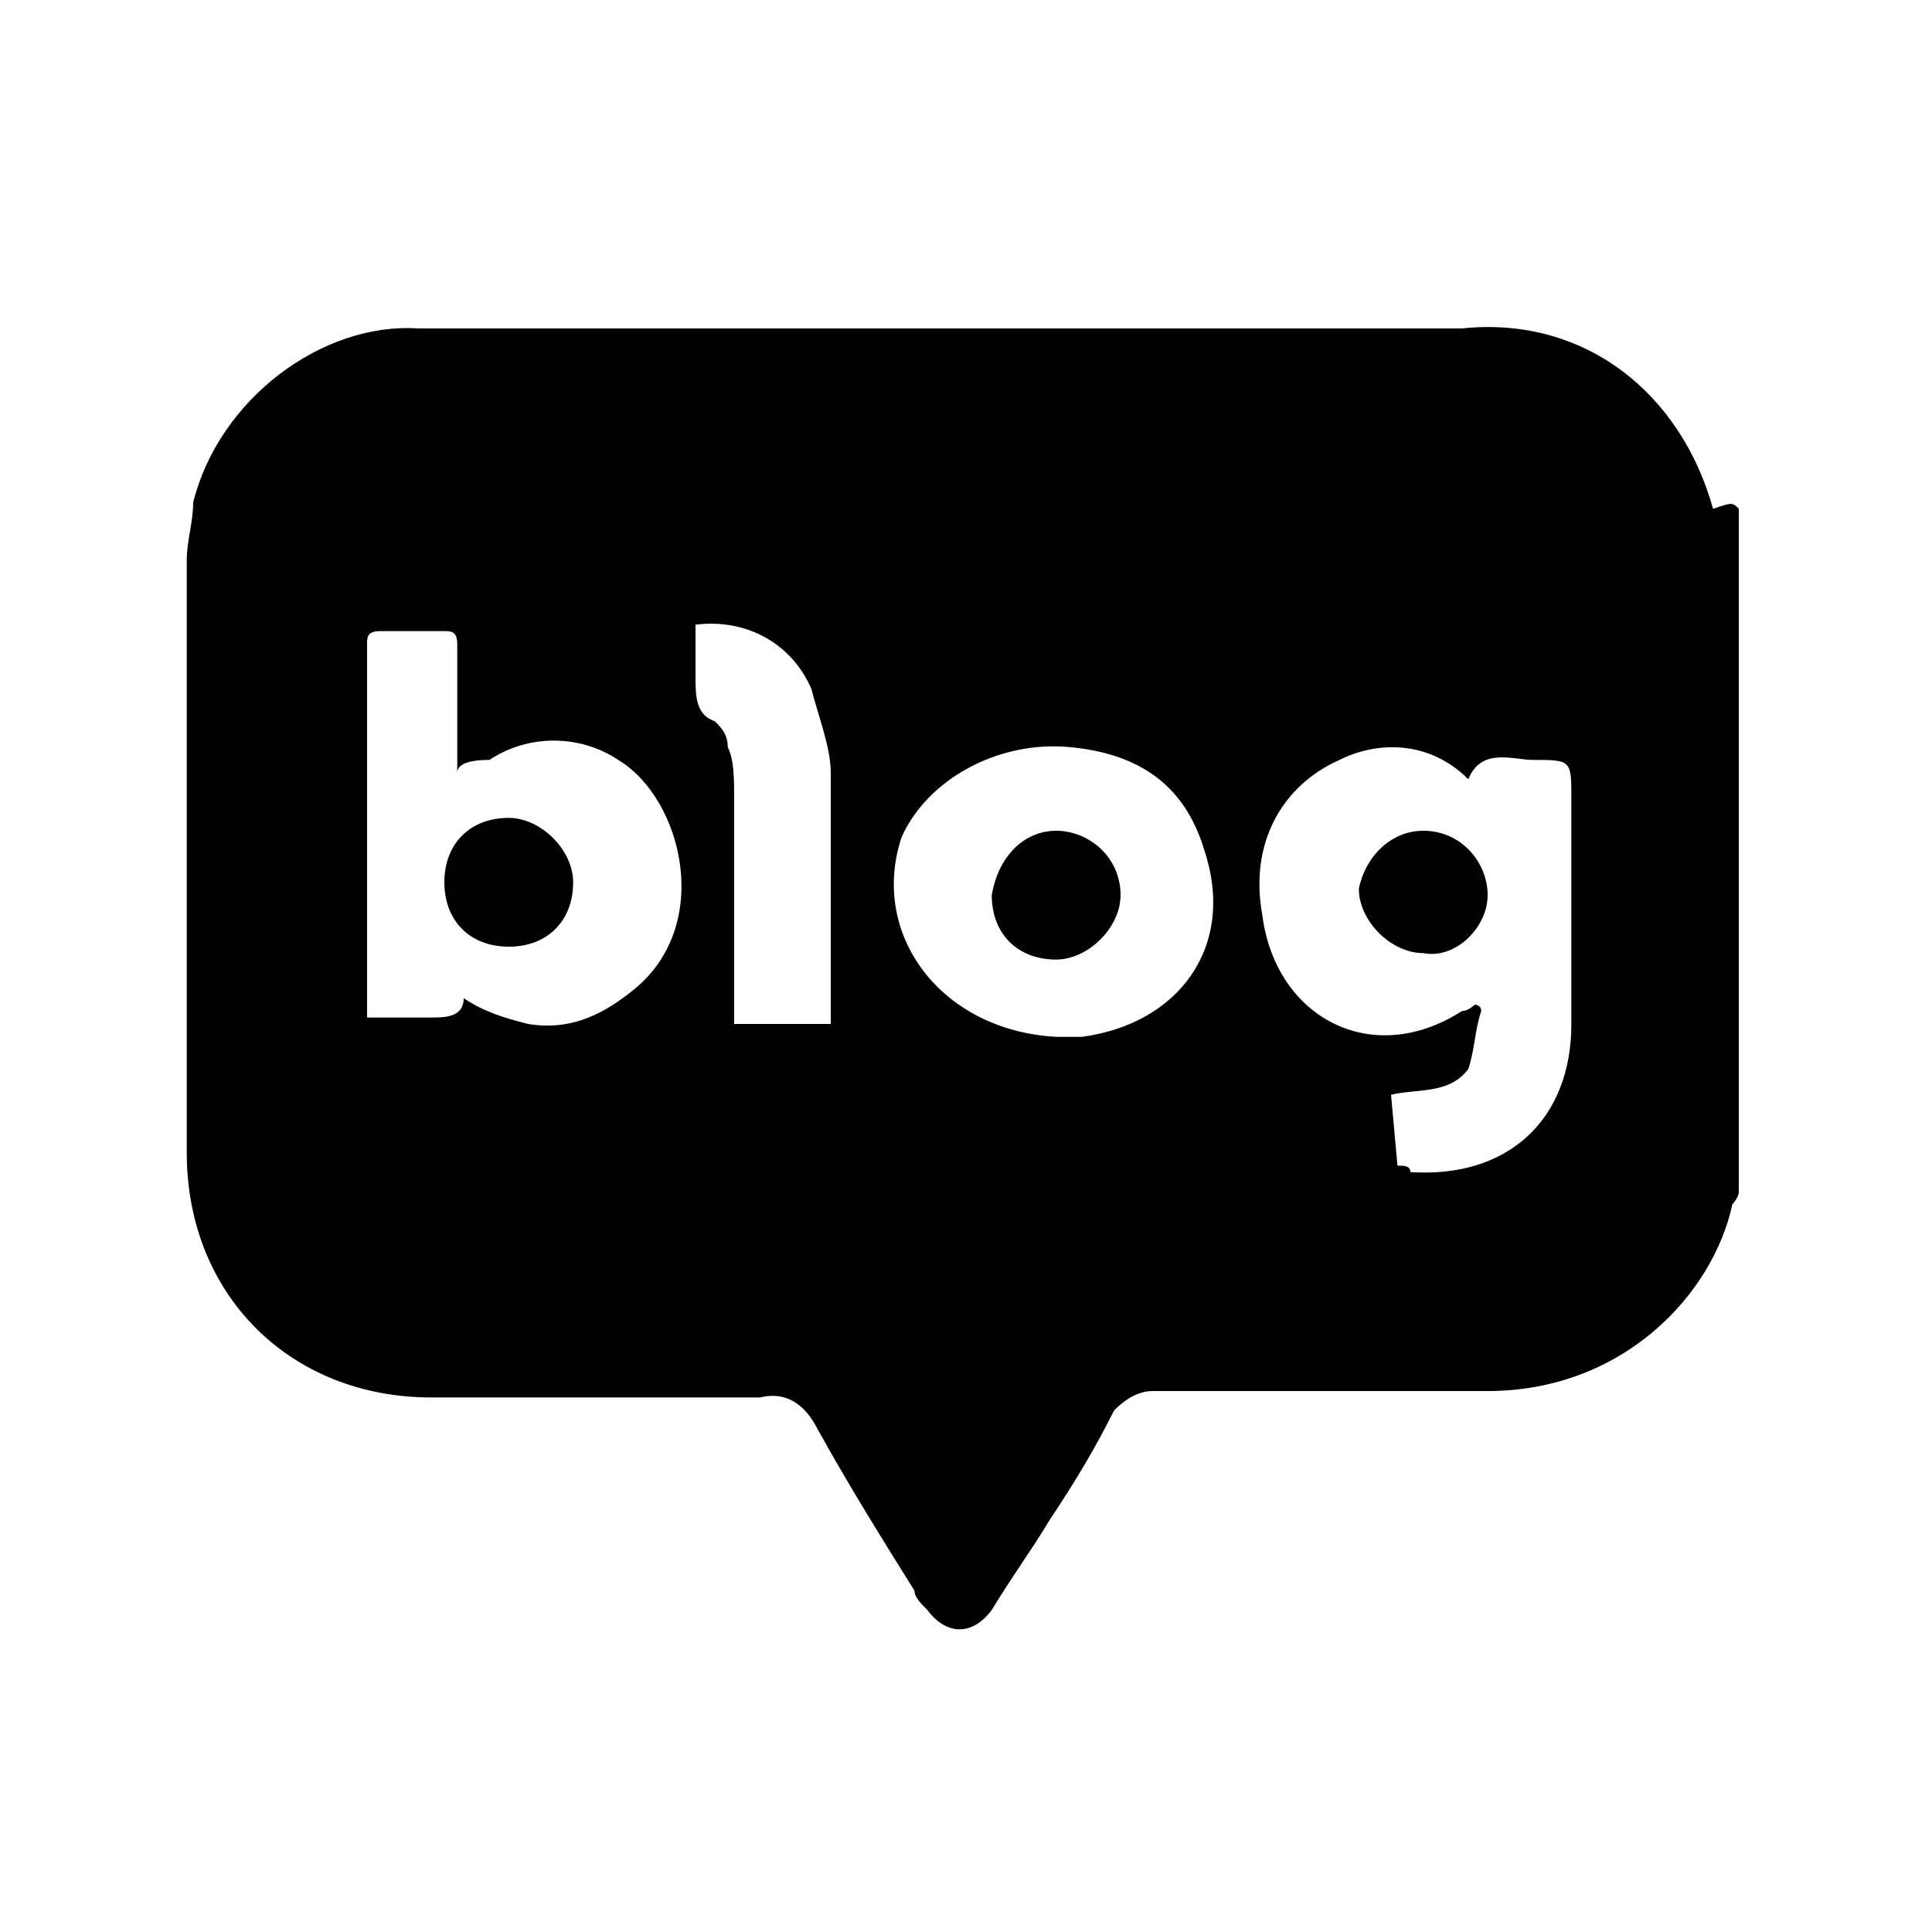 <?xml version="1.0" encoding="utf-8"?>
<!-- Generator: Adobe Illustrator 27.4.1, SVG Export Plug-In . SVG Version: 6.00 Build 0)  -->
<svg version="1.1" id="_レイヤー_2" xmlns="http://www.w3.org/2000/svg" xmlns:xlink="http://www.w3.org/1999/xlink" x="0px"
	 y="0px" viewBox="0 0 30 30" style="enable-background:new 0 0 30 30;" xml:space="preserve">
<g id="_レイヤー_1-2">
	<g>
		<path d="M27,7.9v10.6c0,0.1-0.1,0.2-0.1,0.2c-0.3,1.4-1.7,2.9-3.8,2.9c-1.8,0-3.5,0-5.2,0c-0.2,0-0.4,0.1-0.6,0.3
			c-0.3,0.6-0.6,1.1-1,1.7c-0.3,0.5-0.6,0.9-0.9,1.4c-0.3,0.4-0.7,0.4-1,0c-0.1-0.1-0.2-0.2-0.2-0.3c-0.5-0.8-1-1.6-1.5-2.5
			c-0.2-0.4-0.5-0.6-0.9-0.5c-1.7,0-3.4,0-5.1,0c-2.2,0-3.8-1.6-3.8-3.8c0-3,0-6.2,0-9.2C2.9,8.4,3,8.1,3,7.8C3.4,6.2,5,5,6.5,5.1
			c5,0,10.2,0,15.2,0c0.4,0,0.7,0,1,0c1.9-0.2,3.4,1,3.9,2.8C26.9,7.8,26.9,7.8,27,7.9L27,7.9z M21.7,18.1c0.1,0,0.2,0,0.2,0.1
			c1.5,0.1,2.5-0.8,2.5-2.3c0-1.2,0-2.3,0-3.5c0-0.6,0-0.6-0.6-0.6c-0.3,0-0.8-0.2-1,0.3c-0.6-0.6-1.4-0.6-2-0.3
			c-0.9,0.4-1.4,1.3-1.2,2.4c0.2,1.6,1.7,2.4,3.1,1.5c0.1,0,0.2-0.1,0.2-0.1s0.1,0,0.1,0.1c-0.1,0.3-0.1,0.6-0.2,0.9
			C22.5,17,22,16.9,21.6,17L21.7,18.1L21.7,18.1z M7.1,12c0-0.7,0-1.4,0-2c0-0.2-0.1-0.2-0.2-0.2c-0.3,0-0.6,0-1,0
			c-0.2,0-0.2,0.1-0.2,0.2c0,1.8,0,3.8,0,5.6c0,0.1,0,0.2,0,0.2c0.3,0,0.7,0,1,0c0.2,0,0.5,0,0.5-0.3c0.3,0.2,0.6,0.3,1,0.4
			c0.6,0.1,1.1-0.1,1.6-0.5c1.3-1,0.8-3-0.2-3.6c-0.6-0.4-1.4-0.4-2,0C7.2,11.8,7.1,11.9,7.1,12L7.1,12z M16.4,16.1
			c0.1,0,0.2,0,0.4,0c1.5-0.2,2.4-1.4,1.9-2.9c-0.3-1-1-1.5-2.1-1.6c-1.1-0.1-2.2,0.5-2.6,1.4C13.5,14.5,14.6,16,16.4,16.1z
			 M12.9,15.9c0-0.1,0-0.2,0-0.2c0-1.2,0-2.5,0-3.7c0-0.4-0.2-0.9-0.3-1.3c-0.3-0.7-1-1.1-1.8-1c0,0.2,0,0.6,0,0.8
			c0,0.3,0,0.6,0.3,0.7c0.1,0.1,0.2,0.2,0.2,0.4c0.1,0.2,0.1,0.5,0.1,0.8c0,1,0,2.2,0,3.2c0,0.1,0,0.2,0,0.3H12.9L12.9,15.9z"/>
		<path d="M22.1,12.9c0.6,0,1,0.5,1,1c0,0.5-0.5,1-1,0.9c-0.5,0-1-0.5-1-1C21.2,13.3,21.6,12.9,22.1,12.9L22.1,12.9z"/>
		<path d="M7.9,14.7c-0.6,0-1-0.4-1-1c0-0.6,0.4-1,1-1c0.5,0,1,0.5,1,1C8.9,14.3,8.5,14.7,7.9,14.7L7.9,14.7z"/>
		<path d="M16.4,12.9c0.5,0,1,0.4,1,1c0,0.5-0.5,1-1,1c-0.6,0-1-0.4-1-1C15.5,13.3,15.9,12.9,16.4,12.9L16.4,12.9z"/>
	</g>
</g>
</svg>
